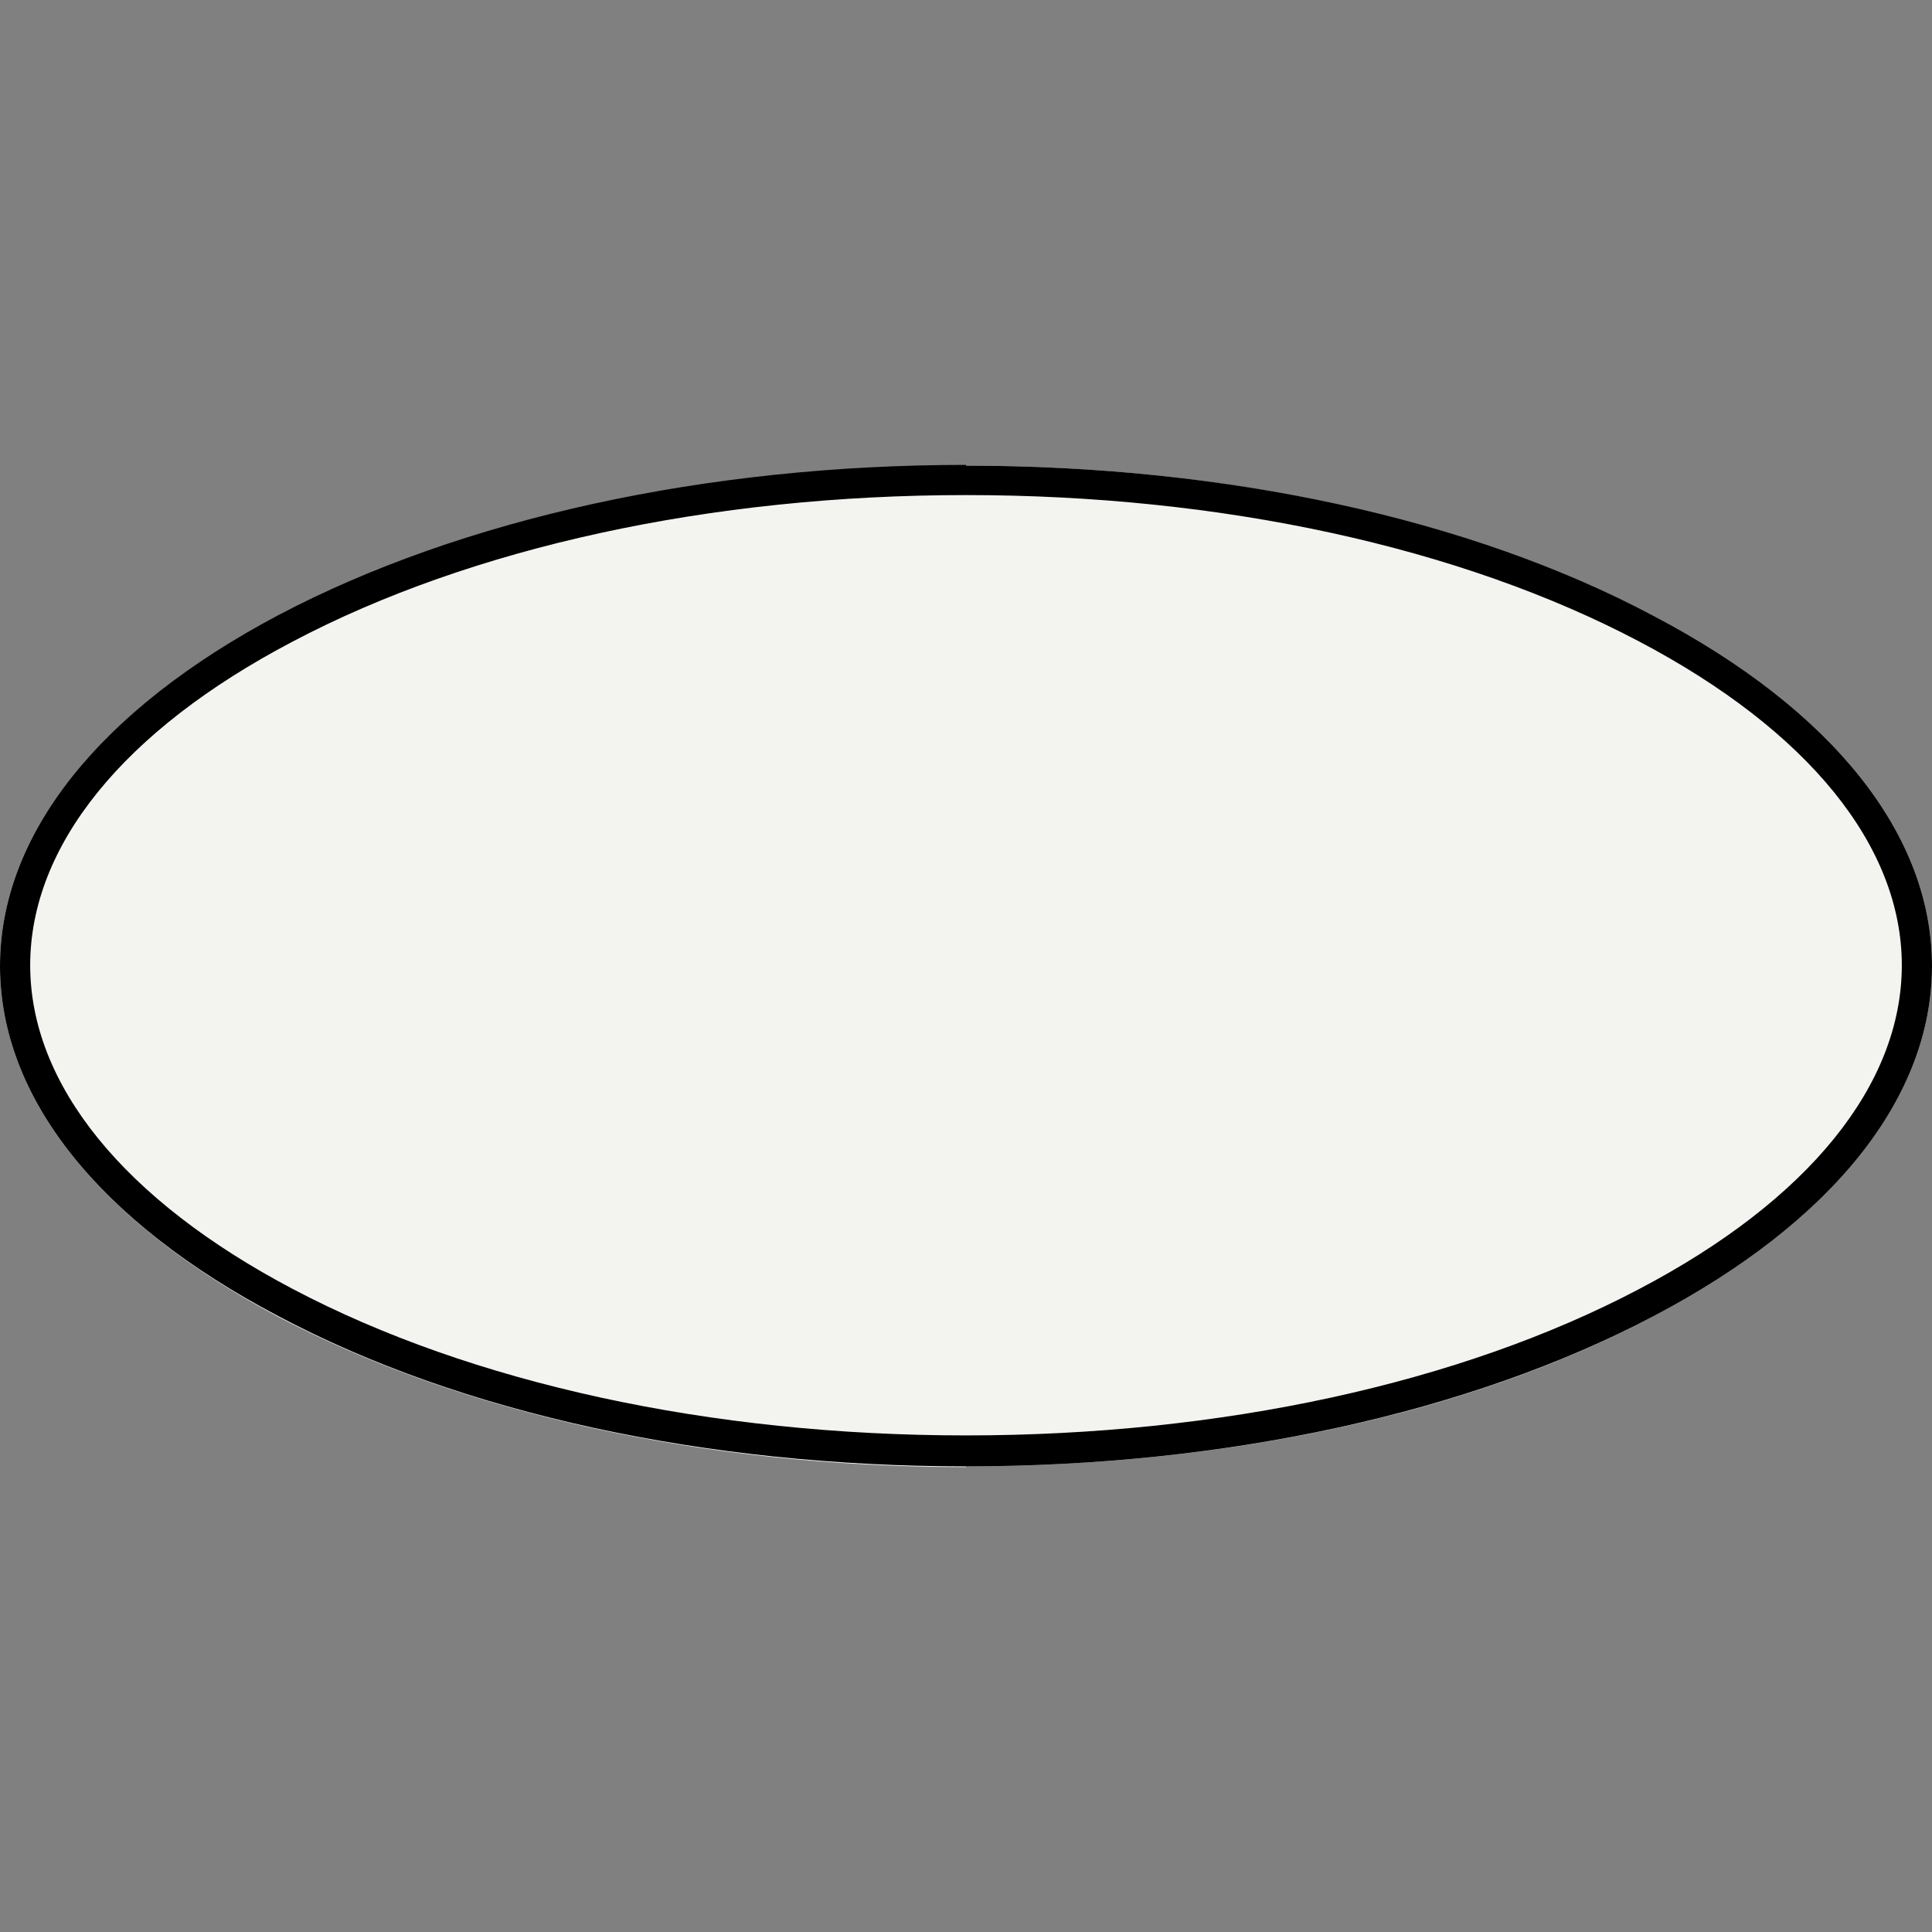 <?xml version="1.0" encoding="UTF-8"?>
<svg xmlns="http://www.w3.org/2000/svg" id="Layer_1" data-name="Layer 1" width="256" height="256" version="1.1" viewBox="0 0 256 256">
  <rect x="0" y="0" width="256" height="256" fill="#808080" stroke="none"/>
  <defs>
    <style>
      .cls-1 {
        fill: #f3f3f0;
      }

      .cls-1, .cls-2 {
        stroke-width: 0px;
      }

      .cls-2 {
        fill: #000;
      }
    </style>
  </defs>
  <path class="cls-1" d="M128,194.4c-34.5,0-66.8-7.1-91.1-19.9C13.1,161.9,0,145.4,0,128s13.1-33.9,36.9-46.4c24.3-12.9,56.7-19.9,91.1-19.9s66.8,7.1,91.1,19.9c23.8,12.5,36.9,29,36.9,46.4s-13.1,33.9-36.9,46.4c-24.3,12.9-56.7,19.9-91.1,19.9Z"></path>
  <path class="cls-2" d="M128,65.6c33.9,0,65.5,6.9,89.2,19.4,22.4,11.8,34.8,27.1,34.8,42.9s-12.3,31.1-34.8,42.9c-23.7,12.5-55.4,19.4-89.2,19.4s-65.5-6.9-89.2-19.4c-22.4-11.8-34.8-27.1-34.8-42.9s12.3-31.1,34.8-42.9c23.7-12.5,55.4-19.4,89.2-19.4M128,61.6c-34.4,0-66.8,7.1-91.1,19.9C13.1,94.1,0,110.6,0,128s13.1,33.9,36.9,46.4c24.3,12.9,56.6,19.9,91.1,19.9s66.8-7.1,91.1-19.9c23.8-12.5,36.9-29,36.9-46.4s-13.1-33.9-36.9-46.4c-24.3-12.9-56.7-19.9-91.1-19.9h0Z"></path>
</svg>
